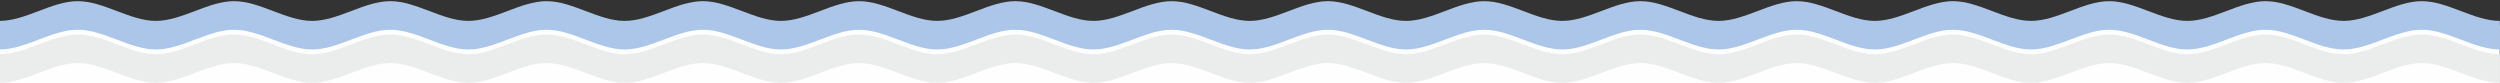 <?xml version="1.0" encoding="UTF-8"?>
<!DOCTYPE svg PUBLIC "-//W3C//DTD SVG 1.1//EN" "http://www.w3.org/Graphics/SVG/1.1/DTD/svg11.dtd">
<!-- Creator: CorelDRAW 2021.5 -->
<svg xmlns="http://www.w3.org/2000/svg" xml:space="preserve" width="600mm" height="20mm" version="1.1" style="shape-rendering:geometricPrecision; text-rendering:geometricPrecision; image-rendering:optimizeQuality; fill-rule:evenodd; clip-rule:evenodd"
viewBox="0 0 60000 2000"
 xmlns:xlink="http://www.w3.org/1999/xlink"
 xmlns:xodm="http://www.corel.com/coreldraw/odm/2003">
 <rect x="0" y="0" width="60000" height="2000" fill="#333333" stroke="none"/>
 <defs>
  <style type="text/css">
   <![CDATA[
    .fil0 {fill:#FEFEFE}
    .fil2 {fill:#EBECEC;fill-rule:nonzero}
    .fil1 {fill:#ABC6E8;fill-rule:nonzero}
   ]]>
  </style>
 </defs>
 <g id="Laag_x0020_1">
  <rect class="fil0" x="-8.63" y="607.56" width="60002.76" height="2211.6"/>
  <path class="fil1" d="M29994.14 501.47c625.05,-0.02 1250.1,-473.64 1875.17,-473.64l0.01 0c625.06,0 1250.12,473.64 1875.17,473.64 625.06,0 1250.12,-473.64 1875.17,-473.64l0.01 0c625.06,0 1250.1,473.64 1875.15,473.64l0.02 0c625.06,0 1250.12,-473.64 1875.17,-473.64l0.01 0c625.06,0 1250.11,473.64 1875.16,473.64l0.02 0c625.06,0 1250.12,-473.64 1875.17,-473.64 625.06,0 1250.11,473.64 1875.16,473.64l-0.03 0c625.06,0 1250.12,-473.64 1875.21,-473.64l0.01 0c625.05,0 1250.11,473.64 1875.16,473.64 625.06,0 1250.12,-473.64 1875.17,-473.64l0.01 0c625.05,0 1250.1,473.64 1875.15,473.64l0.01 0c625.06,0 1250.13,-473.64 1875.18,-473.64l0.01 0c625.05,0 1250.11,473.64 1875.16,473.64l0.01 0c625.06,0 1250.13,-473.64 1875.18,-473.64 625.05,0 1250.11,473.64 1875.16,473.64l0 685.76 0 0.01c-625.06,0 -1250.12,-473.64 -1875.16,-473.64l-0.02 -0.01c-625.06,0 -1250.12,473.64 -1875.17,473.64l0 0.01c-625.06,0 -1250.12,-473.64 -1875.16,-473.64l-0.01 -0.01c-625.07,0 -1250.13,473.64 -1875.18,473.64l-0.01 0.01c-625.06,0 -1250.11,-473.64 -1875.15,-473.64l-0.01 -0.01c-625.06,0 -1250.12,473.64 -1875.17,473.64l-0.01 0.01c-625.06,0 -1250.12,-473.64 -1875.16,-473.64l0 -0.01c-625.06,0 -1250.13,473.64 -1875.18,473.64l0 -0.15 0 0.15 0 0.01c-625.06,0 -1250.11,-473.64 -1875.16,-473.64l-0.01 -0.01c-625.06,0 -1250.13,473.64 -1875.18,473.64l0 0.01c-625.06,0 -1250.11,-473.64 -1875.16,-473.64l-0.01 -0.01c-625.06,0 -1250.12,473.64 -1875.17,473.64l-0.02 0.01c-625.06,0 -1250.1,-473.64 -1875.15,-473.64l-0.01 -0.01c-625.06,0 -1250.12,473.64 -1875.17,473.64l-0.02 0.01c-625.06,0 -1250.11,-473.64 -1875.16,-473.64l0 -0.01c-625.06,0 -1250.12,473.64 -1875.17,473.64l0 -0.15 0 0.15 0 0.01c-625.04,0 -1250.11,-473.64 -1875.16,-473.64l-0.01 -0.01c-625.06,0 -1250.12,473.64 -1875.17,473.64l0 0.01c-625.05,0 -1250.12,-473.64 -1875.17,-473.64l-0.01 -0.01c-625.06,0 -1250.12,473.64 -1875.17,473.64l-0.01 0.01c-625.05,0 -1250.1,-473.64 -1875.16,-473.64l-0.01 -0.01c-625.06,0 -1250.12,473.64 -1875.17,473.64l-0.01 0.01c-625.05,0 -1250.12,-473.64 -1875.17,-473.64l0 -0.01c-625.06,0 -1250.12,473.64 -1875.17,473.64l0 -0.15 0 0.15 0 0.01c-625.05,0 -1250.11,-473.64 -1875.16,-473.64l-0.01 -0.01c-625.07,0 -1250.13,473.64 -1875.17,473.64l0 0.01c-625.06,0 -1250.12,-473.64 -1875.16,-473.64l-0.01 -0.01c-625.07,0 -1250.13,473.64 -1875.17,473.64l-0.01 0.01c-625.06,0 -1250.11,-473.64 -1875.16,-473.64l-0.01 -0.01c-625.07,0 -1250.13,473.64 -1875.17,473.64l-0.01 0.01c-625.06,0 -1250.12,-473.64 -1875.17,-473.64l0 -0.01c-625.06,0 -1250.13,473.64 -1875.17,473.64l0 -685.76 -0.03 0c625.05,0 1250.11,-473.64 1875.2,-473.64l0.01 0c625.06,0 1250.12,473.64 1875.17,473.64 625.05,0 1250.12,-473.64 1875.17,-473.64l0.01 0c625.06,0 1250.11,473.64 1875.16,473.64l0.01 0c625.05,0 1250.12,-473.64 1875.17,-473.64l0.01 0c625.05,0 1250.11,473.64 1875.16,473.64l0.01 0c625.05,0 1250.12,-473.64 1875.17,-473.64 625.06,0 1250.12,473.64 1875.16,473.64l-0.03 0c625.06,0 1250.12,-473.64 1875.2,-473.64l0.02 0c625.06,0 1250.12,473.64 1875.16,473.64 625.06,0 1250.12,-473.64 1875.17,-473.64l0.01 0c625.07,0 1250.12,473.64 1875.16,473.64l0.01 0c625.06,0 1250.12,-473.64 1875.17,-473.64l0.01 0c625.07,0 1250.13,473.64 1875.17,473.64l0.01 0c625.06,0 1250.12,-473.64 1875.17,-473.64 625.05,0 1250.1,473.62 1875.13,473.64l0.03 0 7.08 0 -7.08 0zm7.08 0l14984.31 0 -14984.31 0zm14984.31 0l9.97 0 -9.97 0zm-44994.19 0l14991.84 0 -14991.84 0zm14991.84 0l9.54 0 -9.54 0z"/>
  <path class="fil2" d="M29994.15 1301.46c625.04,-0.02 1250.09,-473.63 1875.16,-473.63l0.01 0c625.06,0 1250.12,473.63 1875.17,473.63 625.06,0 1250.12,-473.63 1875.17,-473.63l0.01 0c625.06,0 1250.11,473.63 1875.16,473.63l0.01 0c625.06,0 1250.12,-473.63 1875.17,-473.63l0.01 0c625.06,0 1250.12,473.63 1875.17,473.63l0.01 0c625.06,0 1250.12,-473.63 1875.16,-473.63 625.06,0 1250.12,473.63 1875.17,473.63l-0.03 0 -9.26 0 -14984.31 0 14984.31 0 9.26 0c625.06,0 1250.12,-473.63 1875.2,-473.63l0.01 0c625.06,0 1250.12,473.63 1875.17,473.63 625.06,0 1250.12,-473.63 1875.17,-473.63l0.01 0c625.06,0 1250.11,473.63 1875.16,473.63l0.01 0c625.06,0 1250.12,-473.63 1875.16,-473.63l0.02 0c625.05,0 1250.11,473.63 1875.16,473.63l0.01 0c625.06,0 1250.12,-473.63 1875.17,-473.63 625.06,0 1250.12,473.63 1875.17,473.63l0 685.77 0 0.01c-625.06,0 -1250.12,-473.64 -1875.17,-473.64l-0.01 -0.01c-625.06,0 -1250.12,473.64 -1875.17,473.64l0 0.01c-625.06,0 -1250.12,-473.64 -1875.16,-473.64l-0.02 -0.01c-625.06,0 -1250.12,473.64 -1875.16,473.64l-0.01 0.01c-625.06,0 -1250.11,-473.64 -1875.16,-473.64l-0.01 -0.01c-625.06,0 -1250.12,473.64 -1875.17,473.64l-0.01 0.01c-625.06,0 -1250.12,-473.64 -1875.17,-473.64l0 -0.01c-625.06,0 -1250.12,473.64 -1875.17,473.64l0 -0.16 0 0.16 0 0.01c-625.06,0 -1250.12,-473.64 -1875.17,-473.64l-0.01 -0.01c-625.06,0 -1250.12,473.64 -1875.16,473.64l0 0.01c-625.06,0 -1250.12,-473.64 -1875.17,-473.64l-0.01 -0.01c-625.06,0 -1250.12,473.64 -1875.17,473.64l-0.01 0.01c-625.06,0 -1250.11,-473.64 -1875.16,-473.64l-0.01 -0.01c-625.06,0 -1250.12,473.64 -1875.17,473.64l-0.01 0.01c-625.06,0 -1250.12,-473.64 -1875.17,-473.64l0 -0.01c-625.06,0 -1250.12,473.64 -1875.16,473.64l0 -0.16 0 0.16 0 0.01c-625.06,0 -1250.12,-473.64 -1875.17,-473.64l-0.01 -0.01c-625.06,0 -1250.12,473.64 -1875.17,473.64l0 0.01c-625.06,0 -1250.12,-473.64 -1875.17,-473.64l-0.01 -0.01c-625.06,0 -1250.12,473.64 -1875.17,473.64l-0.01 0.01c-625.06,0 -1250.11,-473.64 -1875.16,-473.64l-0.01 -0.01c-625.06,0 -1250.12,473.64 -1875.17,473.64l-0.01 0.01c-625.06,0 -1250.12,-473.64 -1875.16,-473.64l0 -0.01c-625.06,0 -1250.12,473.64 -1875.17,473.64l0 -0.16 0 0.16 0 0.01c-625.06,0 -1250.12,-473.64 -1875.17,-473.64l-0.01 -0.01c-625.06,0 -1250.12,473.64 -1875.17,473.64l0 0.01c-625.06,0 -1250.12,-473.64 -1875.17,-473.64l-0.01 -0.01c-625.06,0 -1250.12,473.64 -1875.17,473.64l-0.01 0.01c-625.06,0 -1250.11,-473.64 -1875.15,-473.64l-0.02 -0.01c-625.05,0 -1250.11,473.64 -1875.16,473.64l-0.01 0.01c-625.06,0 -1250.12,-473.64 -1875.17,-473.64l0 -0.01c-625.06,0 -1250.12,473.64 -1875.17,473.64l0 -685.77 -0.03 0c625.06,0 1250.12,-473.63 1875.2,-473.63l0.01 0c625.06,0 1250.12,473.63 1875.17,473.63 625.06,0 1250.12,-473.63 1875.16,-473.63l0.02 0c625.06,0 1250.1,473.63 1875.15,473.63l0.01 0c625.06,0 1250.12,-473.63 1875.17,-473.63l0.01 0c625.06,0 1250.12,473.63 1875.17,473.63l0.01 0c625.06,0 1250.12,-473.63 1875.17,-473.63 625.06,0 1250.12,473.63 1875.17,473.63l-0.04 0c625.06,0 1250.12,-473.63 1875.21,-473.63l0.01 0c625.06,0 1250.12,473.63 1875.16,473.63 625.06,0 1250.12,-473.63 1875.17,-473.63l0.01 0c625.06,0 1250.11,473.63 1875.16,473.63l0.01 0c625.06,0 1250.12,-473.63 1875.17,-473.63l0.01 0c625.06,0 1250.12,473.63 1875.17,473.63l0.01 0c625.06,0 1250.12,-473.63 1875.17,-473.63 625.05,0 1250.09,473.61 1875.13,473.63l0.04 0 7.78 0 -7.78 0zm-30002.81 0l14992.55 0 -14992.55 0zm14992.55 0l8.83 0 -8.83 0z"/>
 </g>
</svg>
